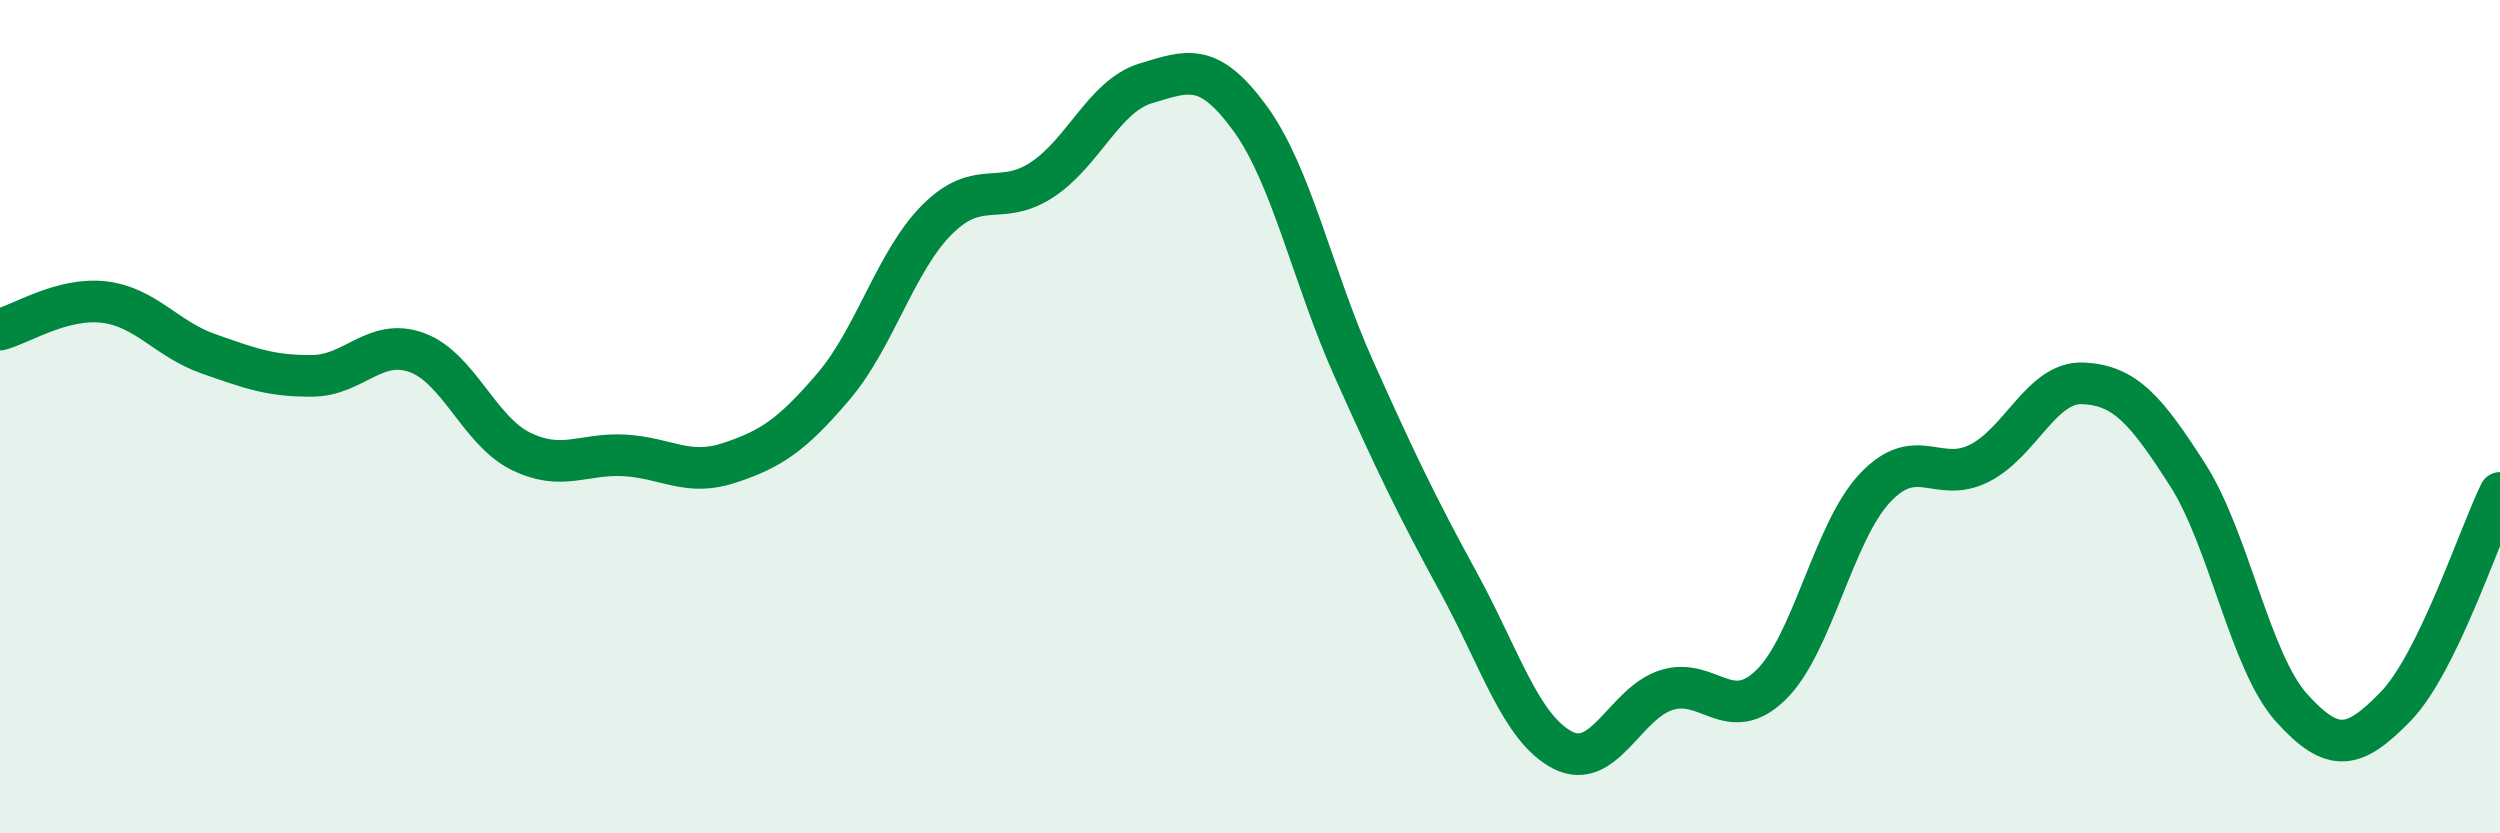 
    <svg width="60" height="20" viewBox="0 0 60 20" xmlns="http://www.w3.org/2000/svg">
      <path
        d="M 0,7.91 C 0.5,7.78 1.5,7.13 2.5,7.25 C 3.5,7.37 4,8.14 5,8.49 C 6,8.84 6.5,9.03 7.5,9.02 C 8.5,9.01 9,8.1 10,8.46 C 11,8.82 11.5,10.34 12.5,10.83 C 13.5,11.32 14,10.87 15,10.93 C 16,10.99 16.5,11.44 17.5,11.11 C 18.5,10.78 19,10.45 20,9.28 C 21,8.11 21.5,6.25 22.5,5.26 C 23.5,4.27 24,4.97 25,4.32 C 26,3.67 26.5,2.3 27.5,2 C 28.5,1.7 29,1.47 30,2.84 C 31,4.21 31.5,6.64 32.5,8.87 C 33.5,11.1 34,12.14 35,13.97 C 36,15.8 36.5,17.48 37.5,18 C 38.5,18.52 39,16.87 40,16.56 C 41,16.25 41.5,17.41 42.5,16.44 C 43.5,15.47 44,12.77 45,11.71 C 46,10.65 46.5,11.62 47.5,11.12 C 48.5,10.62 49,9.15 50,9.2 C 51,9.25 51.5,9.83 52.5,11.39 C 53.5,12.95 54,15.88 55,16.99 C 56,18.1 56.5,17.98 57.5,16.95 C 58.5,15.92 59.5,12.85 60,11.83L60 20L0 20Z"
        fill="#008740"
        opacity="0.1"
        stroke-linecap="round"
        stroke-linejoin="round"
      />
      <path
        d="M 0,7.91 C 0.5,7.78 1.5,7.13 2.5,7.25 C 3.5,7.37 4,8.14 5,8.49 C 6,8.84 6.5,9.03 7.5,9.02 C 8.5,9.01 9,8.1 10,8.46 C 11,8.82 11.5,10.34 12.5,10.83 C 13.5,11.32 14,10.87 15,10.93 C 16,10.99 16.5,11.44 17.5,11.11 C 18.5,10.78 19,10.45 20,9.28 C 21,8.11 21.5,6.25 22.5,5.26 C 23.5,4.27 24,4.97 25,4.32 C 26,3.67 26.5,2.3 27.5,2 C 28.5,1.7 29,1.47 30,2.84 C 31,4.21 31.5,6.64 32.5,8.87 C 33.5,11.1 34,12.14 35,13.97 C 36,15.8 36.5,17.48 37.5,18 C 38.5,18.52 39,16.87 40,16.56 C 41,16.25 41.5,17.41 42.5,16.44 C 43.5,15.47 44,12.77 45,11.71 C 46,10.65 46.5,11.62 47.5,11.12 C 48.5,10.62 49,9.15 50,9.2 C 51,9.25 51.5,9.83 52.5,11.39 C 53.5,12.95 54,15.88 55,16.99 C 56,18.1 56.5,17.98 57.5,16.95 C 58.5,15.92 59.5,12.85 60,11.83"
        stroke="#008740"
        stroke-width="1"
        fill="none"
        stroke-linecap="round"
        stroke-linejoin="round"
      />
    </svg>
  
